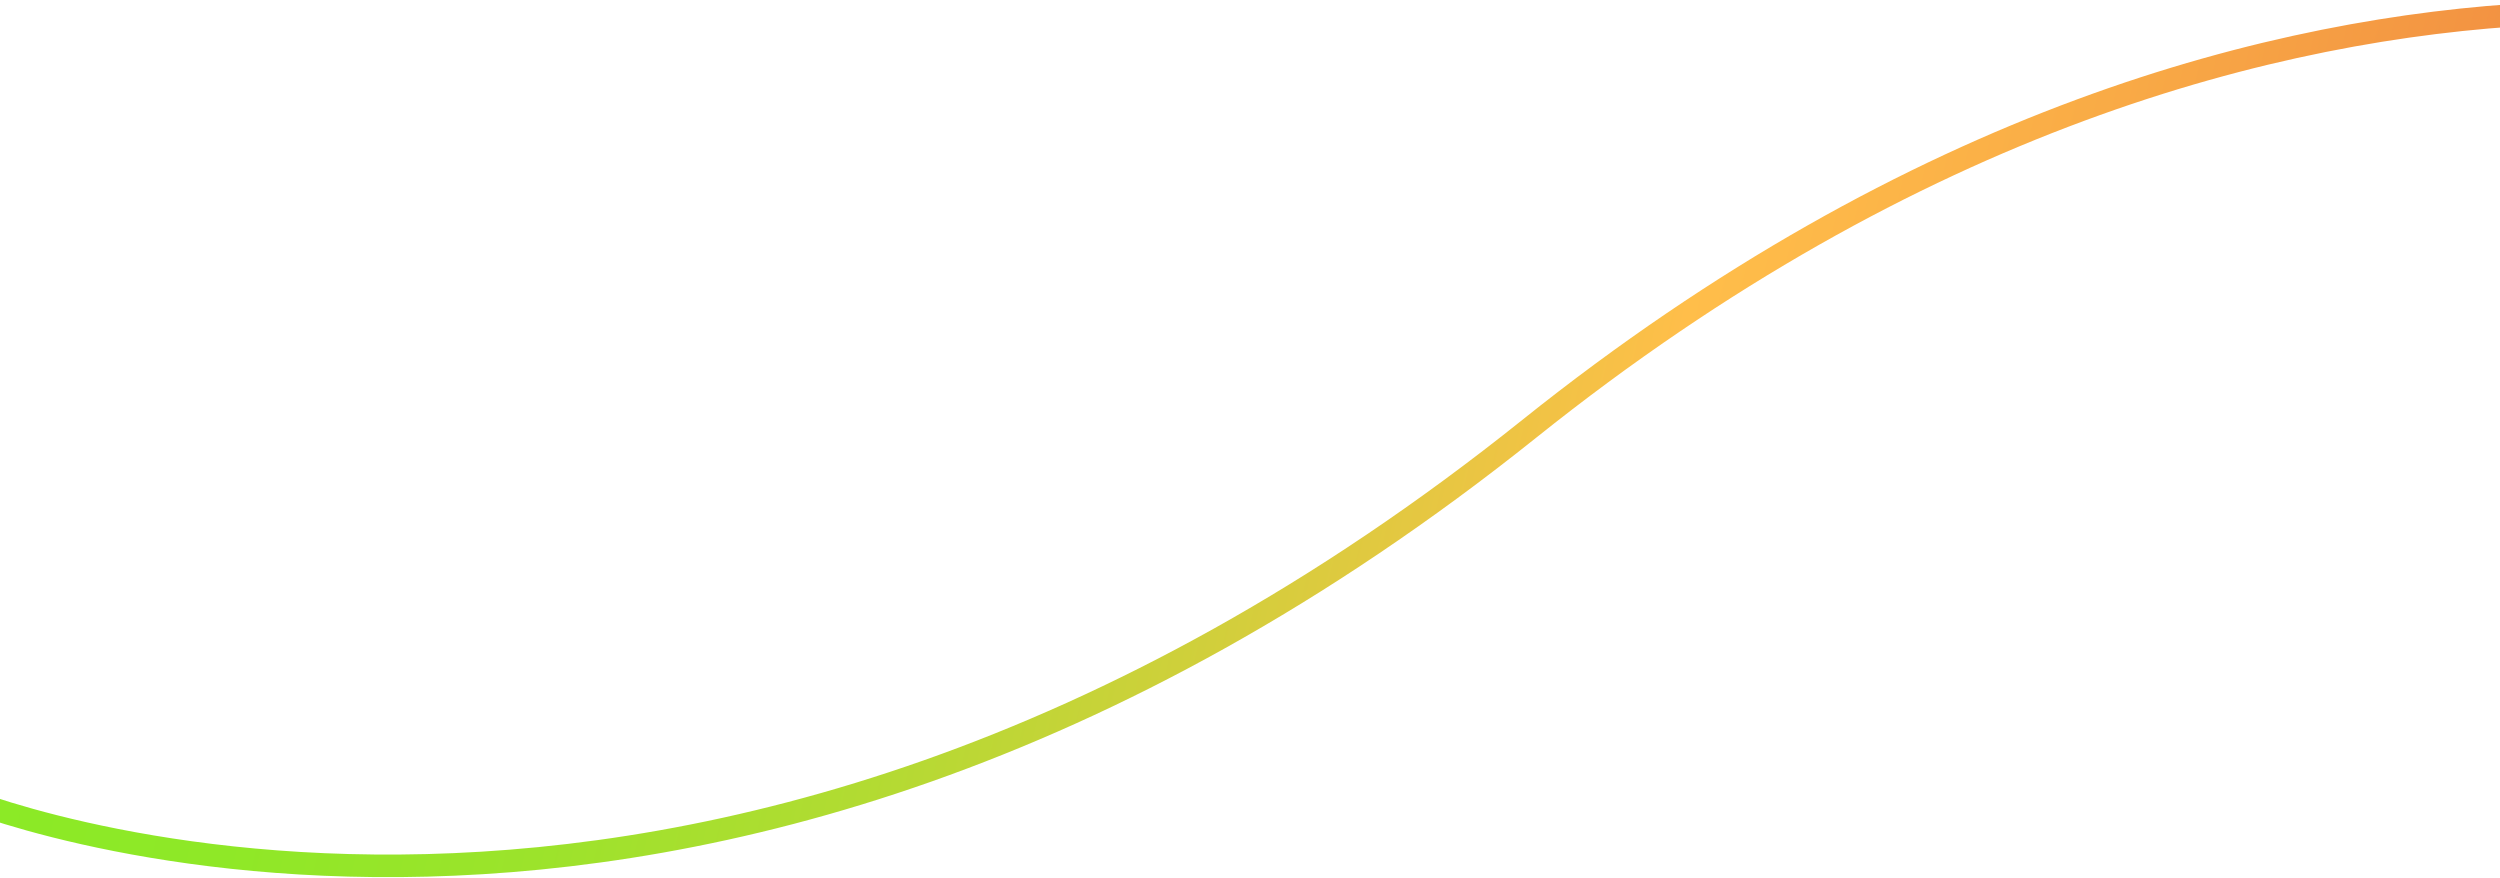 <svg width="1440" height="506" viewBox="0 0 1440 506" fill="none" xmlns="http://www.w3.org/2000/svg">
<path d="M-24.777 458.317C-24.777 458.317 395.071 635.789 880.856 246.984C1326.89 -110.013 1707.57 36.643 1707.57 36.643" stroke="url(#paint0_linear_2301_18)" stroke-width="13" stroke-miterlimit="10"/>
<defs>
<linearGradient id="paint0_linear_2301_18" x1="63.648" y1="67.533" x2="1618.26" y2="429.223" gradientUnits="userSpaceOnUse">
<stop stop-color="#8BEA26"/>
<stop offset="0.1" stop-color="#8FE827"/>
<stop offset="0.21" stop-color="#9CE32B"/>
<stop offset="0.32" stop-color="#B2DB32"/>
<stop offset="0.43" stop-color="#D1CF3B"/>
<stop offset="0.55" stop-color="#F8C047"/>
<stop offset="0.57" stop-color="#FFBE4A"/>
<stop offset="0.7" stop-color="#F9AB46"/>
<stop offset="0.96" stop-color="#EC7B3E"/>
<stop offset="1" stop-color="#EA743D"/>
</linearGradient>
</defs>
</svg>
